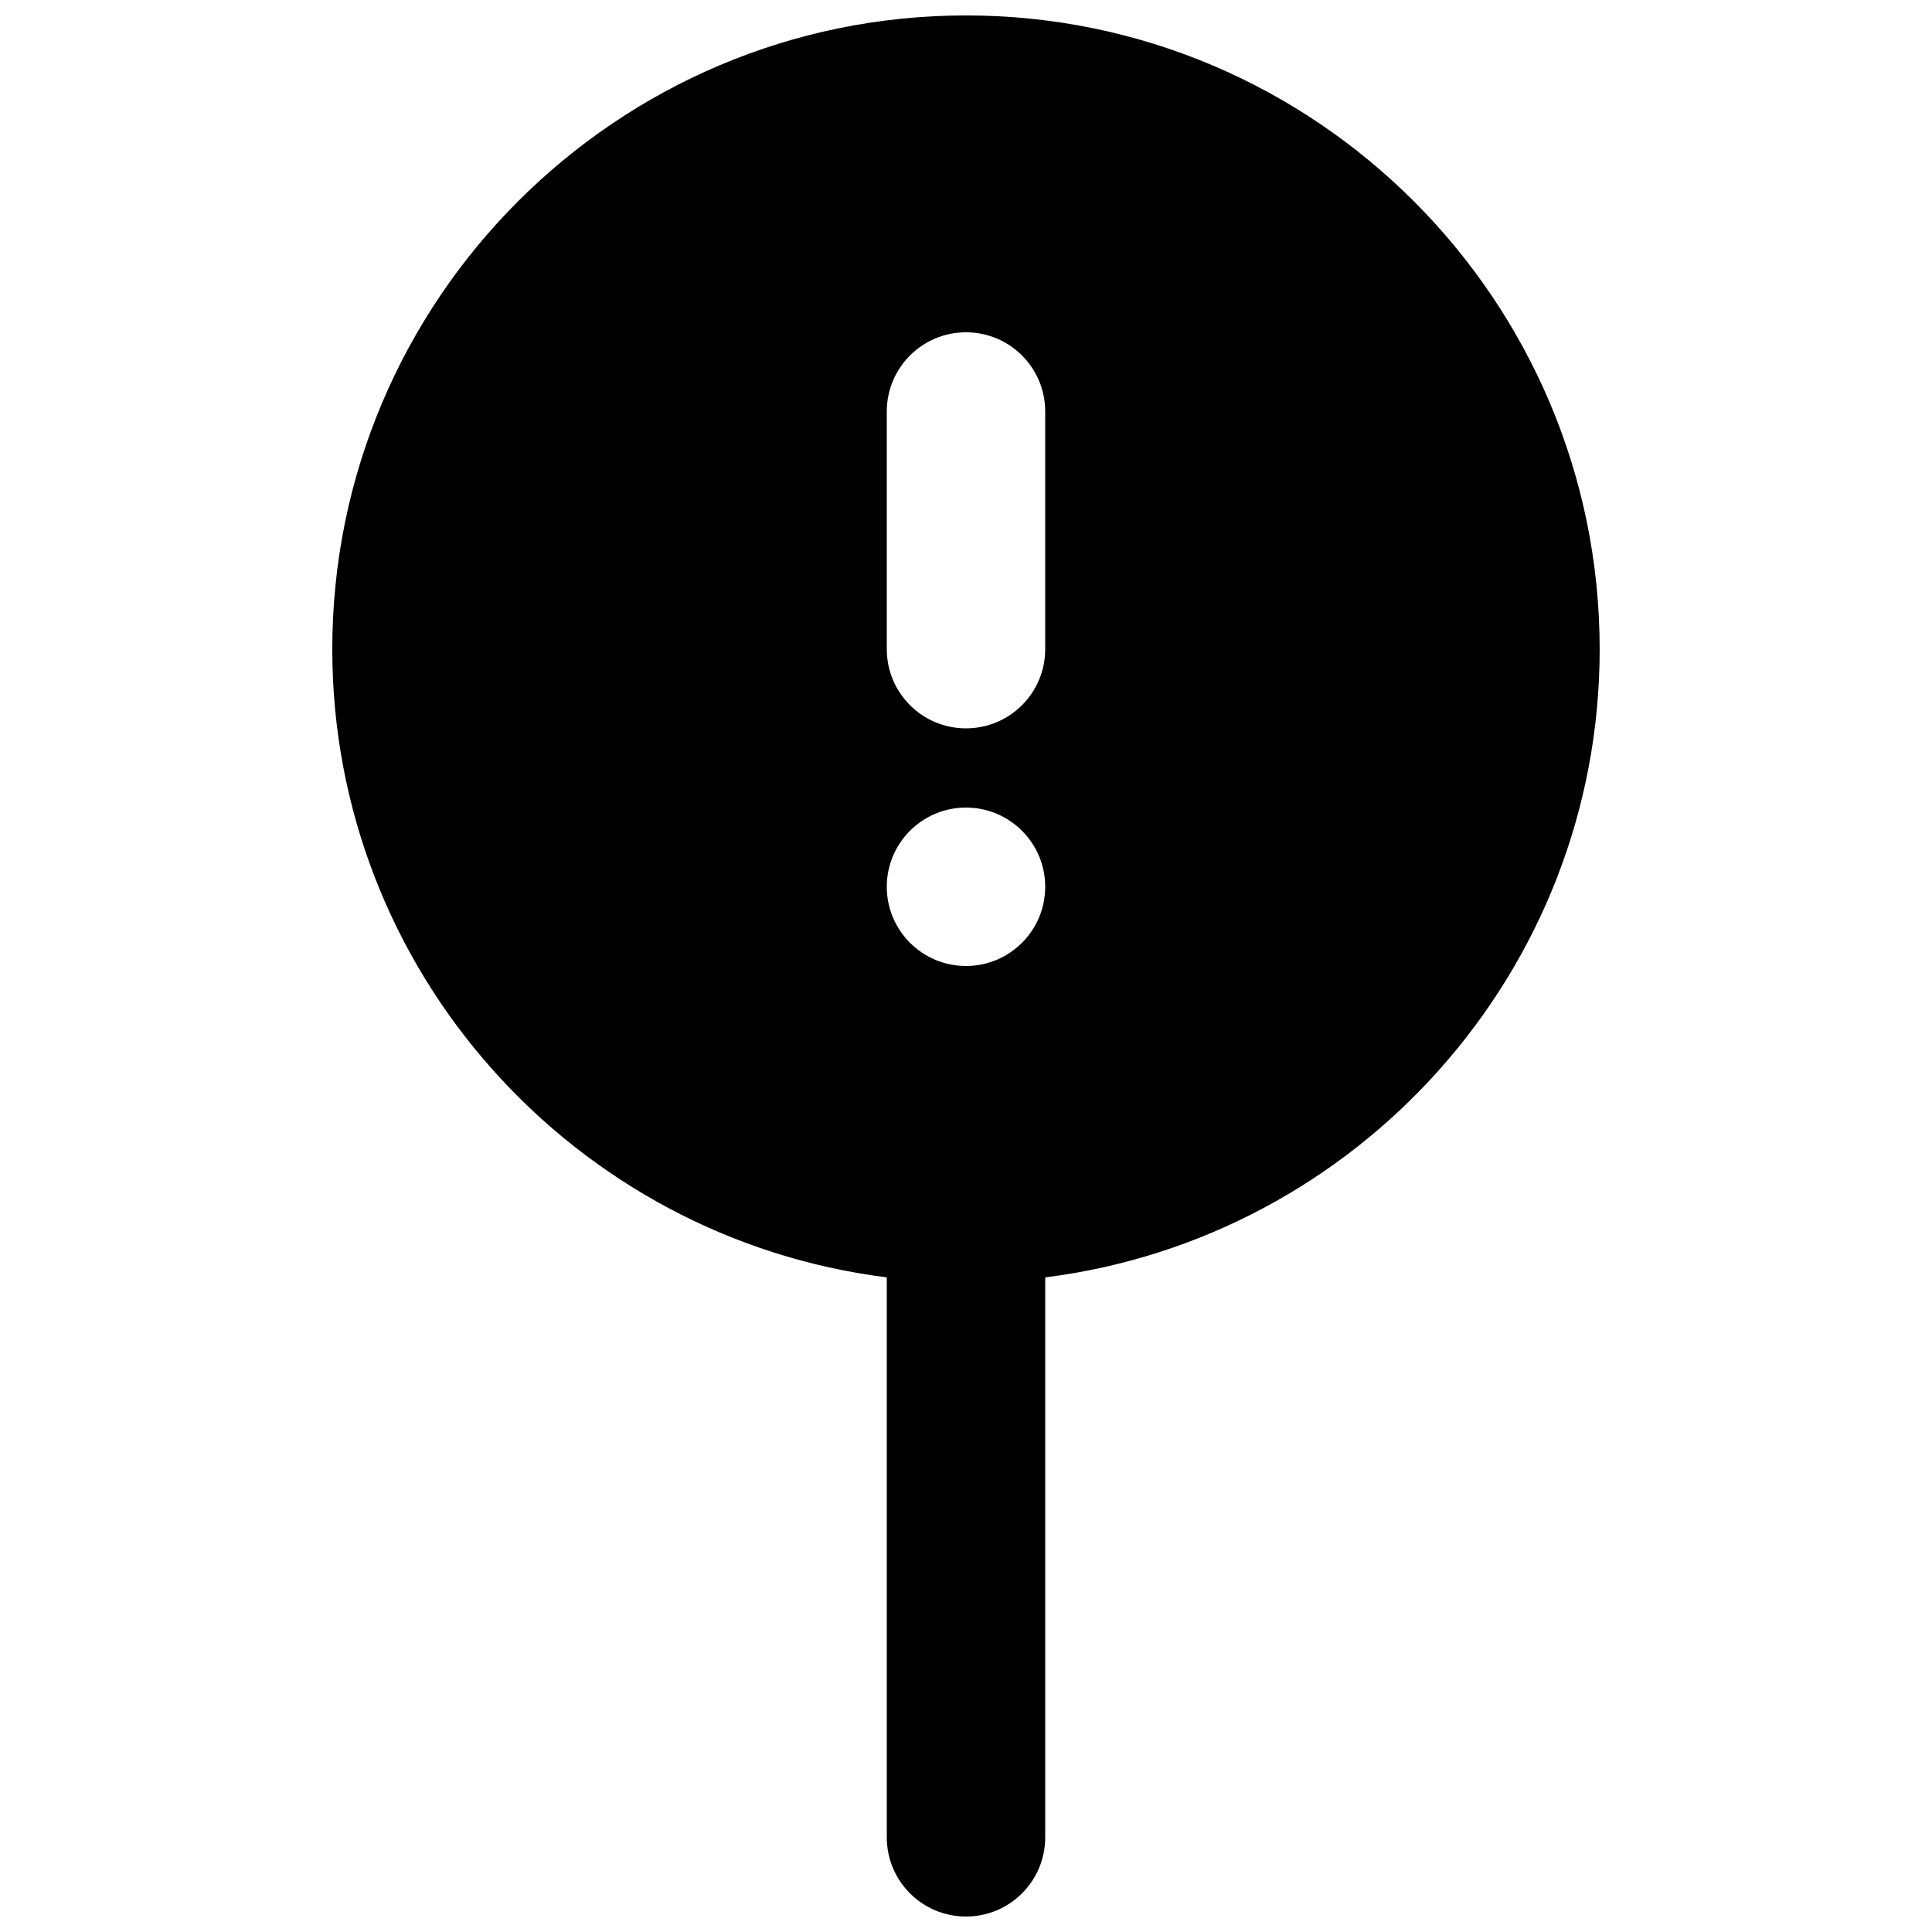 <?xml version="1.0" encoding="UTF-8"?>
<!-- Uploaded to: SVG Repo, www.svgrepo.com, Generator: SVG Repo Mixer Tools -->
<svg width="800px" height="800px" version="1.1" viewBox="144 144 512 512" xmlns="http://www.w3.org/2000/svg">
 <defs>
  <clipPath id="a">
   <path d="m232 148.09h336v503.81h-336z"/>
  </clipPath>
 </defs>
 <g clip-path="url(#a)">
  <path d="m420.99 316.03c0 11.586-9.387 20.992-20.992 20.992-11.609 0-20.992-9.406-20.992-20.992v-62.977c0-11.59 9.383-20.992 20.992-20.992 11.605 0 20.992 9.402 20.992 20.992zm-20.992 83.969c-11.59 0-20.992-9.406-20.992-20.992 0-11.59 9.402-20.992 20.992-20.992 11.586 0 20.992 9.402 20.992 20.992 0 11.586-9.406 20.992-20.992 20.992zm167.93-83.969c0-92.598-75.34-167.94-167.93-167.94-92.598 0-167.94 75.34-167.94 167.94 0 85.48 64.234 156.1 146.95 166.49v148.39c0 11.59 9.383 20.992 20.992 20.992 11.605 0 20.992-9.402 20.992-20.992v-148.39c82.707-10.391 146.94-81.008 146.94-166.49z" fill-rule="evenodd"/>
 </g>
</svg>